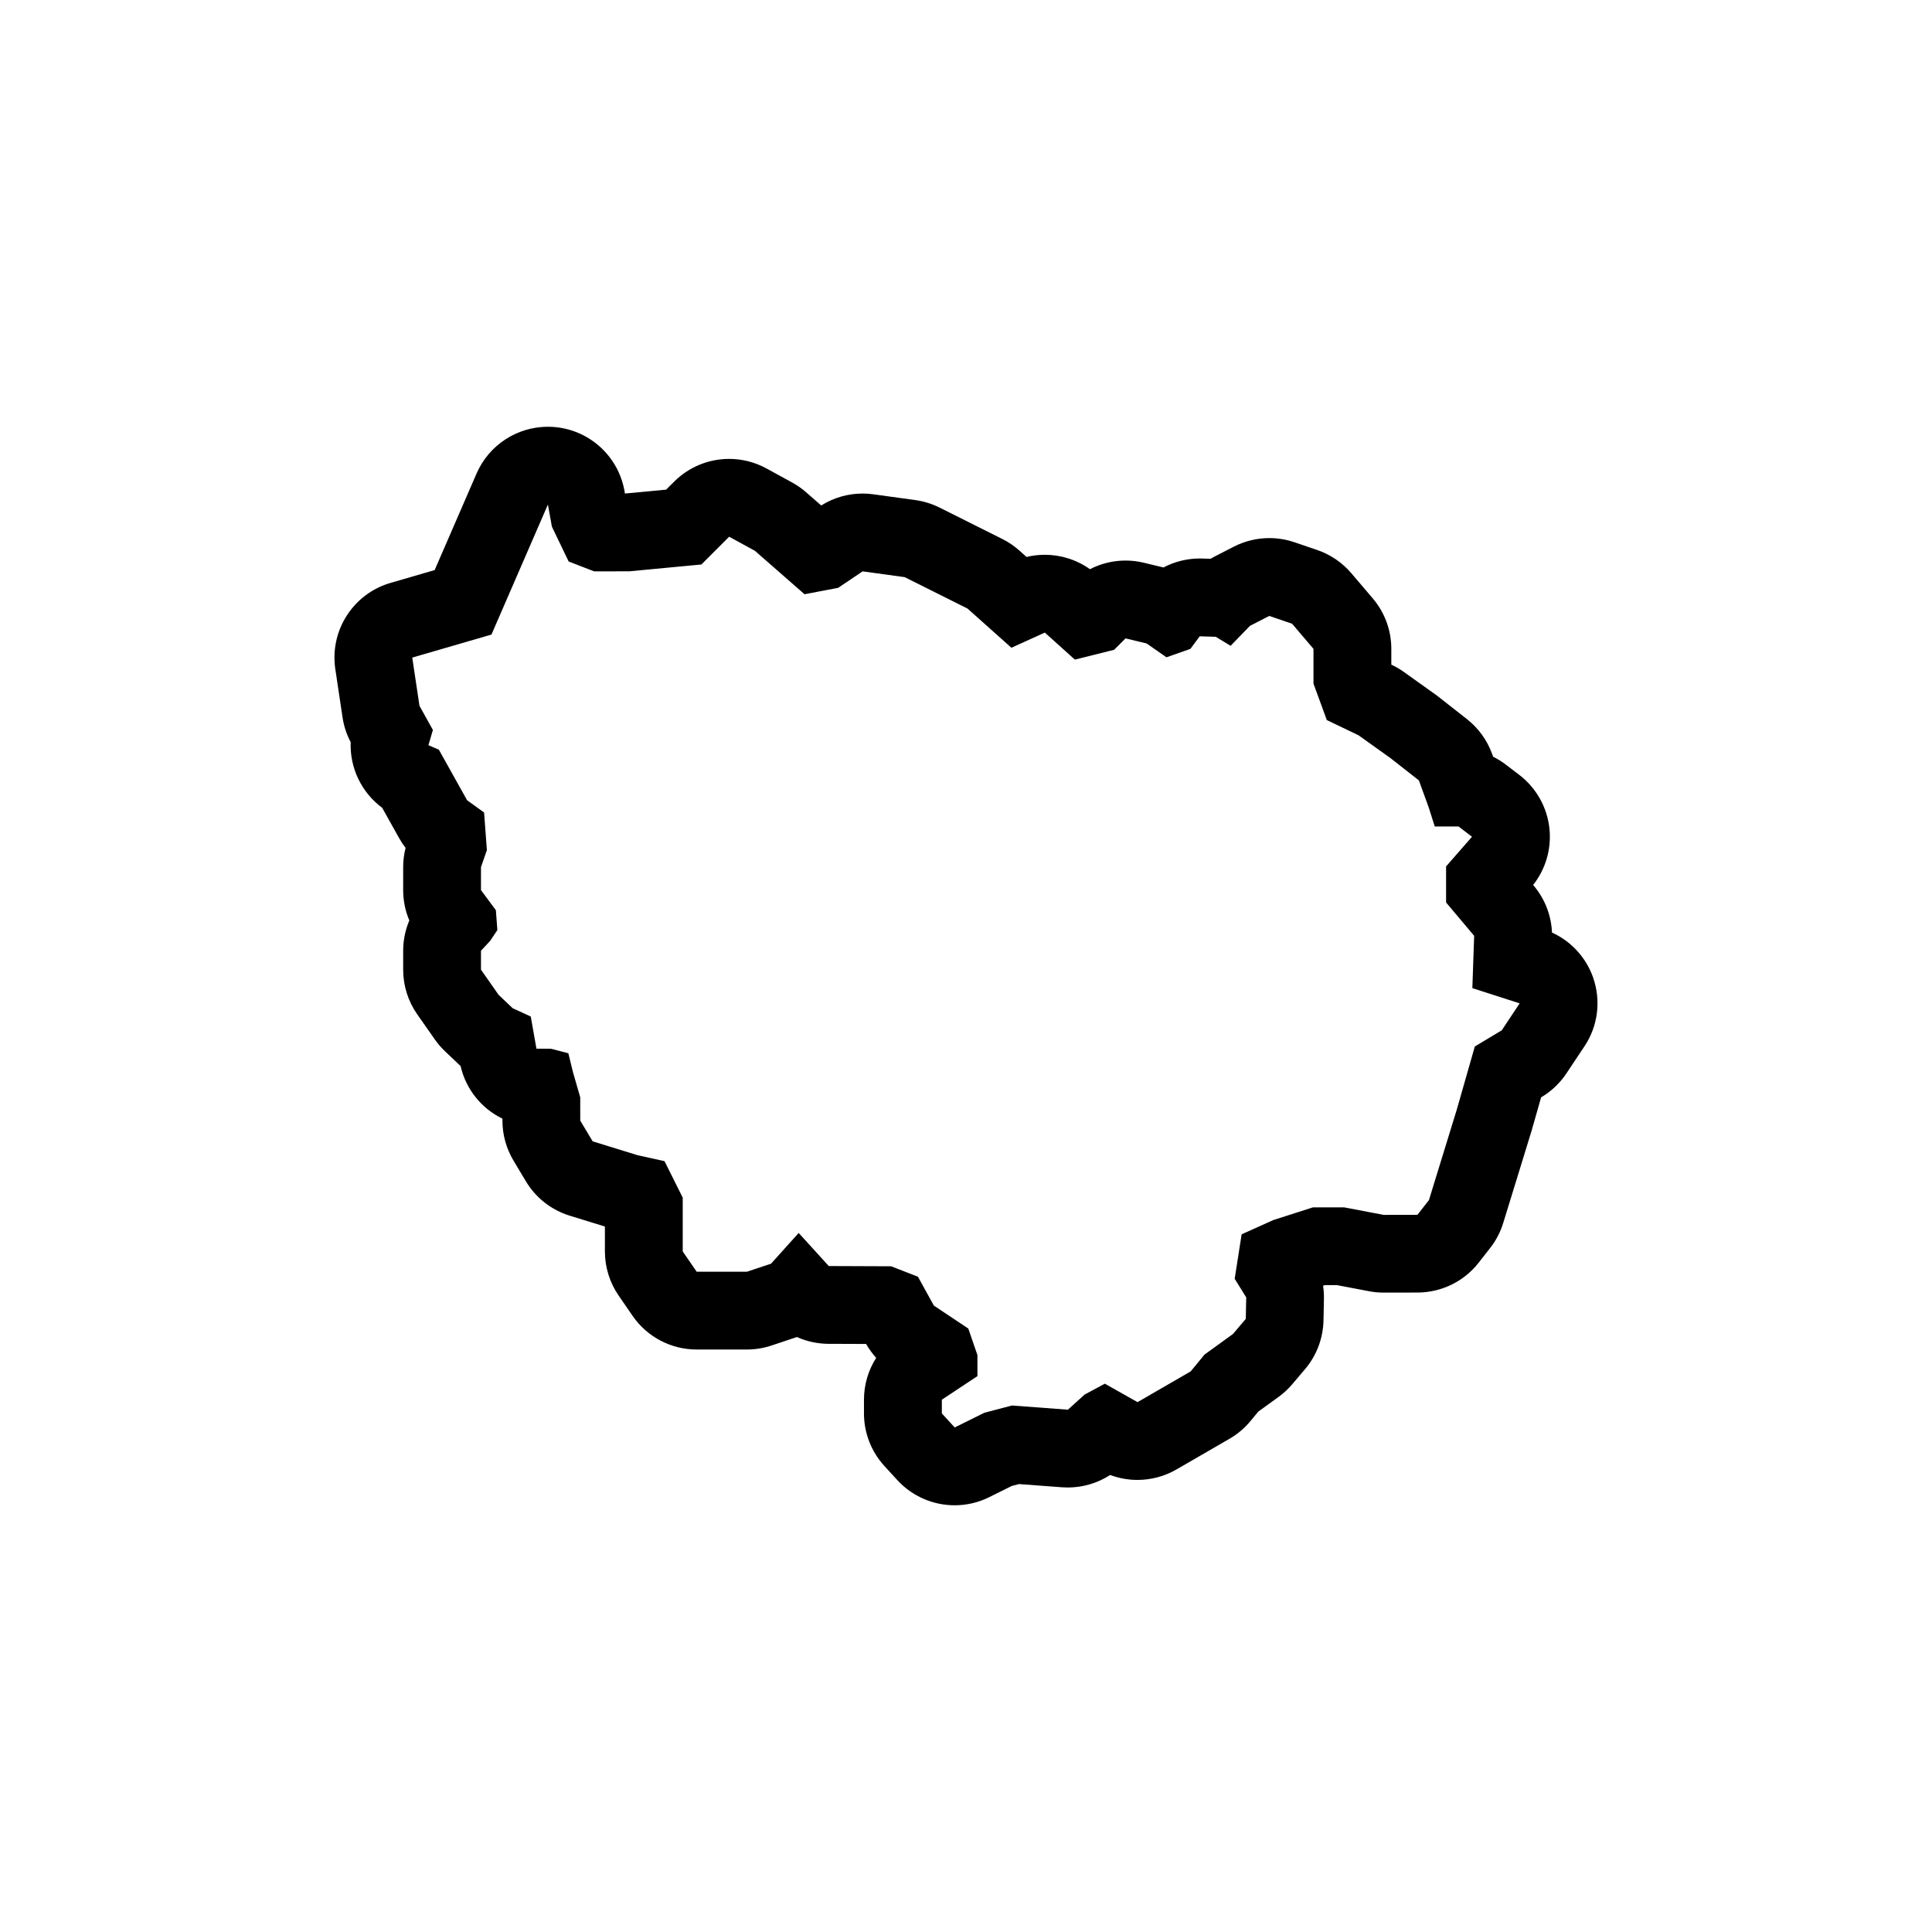 <?xml version="1.0" encoding="UTF-8"?>
<!-- Uploaded to: SVG Find, www.svgrepo.com, Generator: SVG Find Mixer Tools -->
<svg fill="#000000" width="800px" height="800px" version="1.1" viewBox="144 144 512 512" xmlns="http://www.w3.org/2000/svg">
 <path d="m566.21 403.1c-1.863-5.34-5.836-9.652-10.918-11.965-0.191-4.543-1.883-8.914-4.828-12.414l-0.168-0.195c3.305-4.188 4.867-9.508 4.332-14.844-0.57-5.672-3.465-10.855-8-14.324l-3.578-2.731c-1.055-0.805-2.176-1.5-3.352-2.086l-0.289-0.781c-1.316-3.621-3.621-6.805-6.66-9.191l-7.531-5.906c-0.242-0.191-0.488-0.379-0.734-0.555l-8.465-6.047c-0.969-0.691-1.988-1.293-3.059-1.809l-0.246-0.117v-4.195c0-4.898-1.742-9.633-4.918-13.359l-5.672-6.664c-2.41-2.828-5.535-4.957-9.047-6.156l-6.047-2.062c-2.168-0.734-4.41-1.098-6.648-1.098-3.246 0-6.473 0.766-9.418 2.277l-5.117 2.629c-0.355 0.188-0.703 0.379-1.043 0.578l-2.223-0.066c-0.211-0.004-0.43-0.012-0.637-0.012-3.391 0-6.688 0.836-9.613 2.379l-5.219-1.258c-1.602-0.387-3.219-0.574-4.828-0.574-3.289 0-6.523 0.789-9.438 2.289-3.531-2.516-7.723-3.82-11.961-3.82-1.621 0-3.246 0.191-4.84 0.578l-1.914-1.707c-1.359-1.215-2.875-2.246-4.516-3.062l-16.645-8.324c-2.012-1.004-4.176-1.672-6.402-1.98l-11.148-1.535c-0.938-0.133-1.879-0.195-2.816-0.195-3.871 0-7.672 1.09-10.973 3.16l-4.004-3.5c-1.129-0.988-2.359-1.844-3.672-2.57l-6.828-3.738c-3.109-1.703-6.516-2.535-9.895-2.535-5.34 0-10.617 2.07-14.586 6.039l-2.117 2.109-10.797 1.02h-0.125l-0.121-0.73c-1.613-8.941-8.887-15.773-17.91-16.82-0.801-0.098-1.594-0.137-2.387-0.137-8.133 0-15.609 4.812-18.902 12.41l-11.098 25.574-11.688 3.394c-9.91 2.875-16.168 12.645-14.637 22.852l1.914 12.785c0.344 2.297 1.066 4.516 2.156 6.566-0.273 6.801 2.863 13.348 8.348 17.398l4.5 8.051c0.504 0.902 1.074 1.762 1.703 2.578-0.43 1.668-0.641 3.379-0.641 5.109v6.086c0 2.777 0.559 5.5 1.629 8.031-1.062 2.519-1.629 5.25-1.629 8.031v5.023c0 4.231 1.301 8.359 3.727 11.824l4.664 6.66c0.789 1.129 1.688 2.172 2.684 3.117l3.734 3.547c0.137 0.125 0.273 0.258 0.406 0.379 1.422 6.223 5.594 11.273 11.09 13.949v0.508c0 3.734 1.012 7.391 2.926 10.594l3.289 5.496c2.613 4.367 6.75 7.609 11.609 9.109l9.332 2.875v6.602c0 4.176 1.266 8.246 3.633 11.688l3.703 5.379c3.848 5.594 10.203 8.926 16.984 8.926h13.301c2.215 0 4.422-0.359 6.523-1.059l6.402-2.137c0.117-0.035 0.227-0.074 0.336-0.117 2.602 1.168 5.441 1.793 8.352 1.805l9.992 0.035c0.75 1.324 1.648 2.559 2.664 3.684-2.082 3.266-3.234 7.098-3.234 11.09v3.641c0 5.16 1.934 10.133 5.422 13.934l3.41 3.723c4.004 4.363 9.559 6.68 15.199 6.68 3.109 0 6.242-0.699 9.168-2.156l5.953-2.957 1.945-0.508 11.391 0.852c0.52 0.035 1.027 0.055 1.543 0.055 3.988 0 7.883-1.16 11.211-3.316 2.332 0.875 4.781 1.309 7.234 1.309 3.566 0 7.129-0.922 10.324-2.766l14.09-8.152c2.137-1.238 4.035-2.848 5.602-4.758l1.98-2.41 5.391-3.906c1.344-0.973 2.57-2.106 3.641-3.371l3.391-4c3.059-3.613 4.785-8.172 4.883-12.902l0.117-5.699c0.023-1.176-0.055-2.348-0.227-3.496l0.516-0.168h3.125l8.535 1.621c1.27 0.246 2.562 0.367 3.859 0.367h0.035l8.961-0.016c6.332-0.016 12.305-2.926 16.203-7.914l3.047-3.894c1.551-1.984 2.727-4.231 3.461-6.637l7.402-24.062c0.047-0.137 0.082-0.266 0.121-0.398l2.519-8.828 0.152-0.09c2.621-1.57 4.856-3.703 6.543-6.242l4.769-7.16c3.602-5.356 4.457-12.102 2.328-18.207zm-24.238 13.953-7.129 4.277-4.758 16.652-7.402 24.062-3.047 3.894-8.961 0.016-10.445-1.988h-8.293l-10.523 3.371-8.367 3.769-1.844 11.785 3.059 4.926-0.117 5.699-3.391 4-7.543 5.461-3.664 4.453-14.09 8.152-8.66-4.891-5.371 2.887-4.418 4.004-14.836-1.109-7.32 1.926-7.844 3.894-3.41-3.723v-3.641l9.43-6.242v-5.586l-2.422-7.027-9.129-6.086-4.207-7.644-7.113-2.766-16.523-0.066-7.977-8.766-7.324 8.141-6.402 2.137h-13.301l-3.703-5.379v-14.262l-4.828-9.664-7.16-1.586-11.879-3.664-3.289-5.496-0.004-6.16-1.914-6.641-1.238-5.055-4.574-1.18-3.879-0.031-1.5-8.508-4.801-2.215-3.734-3.547-4.664-6.66v-5.023l2.43-2.609 1.914-2.863-0.395-5.269-3.949-5.32v-6.086l1.566-4.523-0.742-9.965-4.504-3.246-7.481-13.395-2.766-1.188 1.188-4.035-3.559-6.402-1.914-12.785 20.992-6.098 14.957-34.461 1.059 5.863 4.438 9.227 6.742 2.613 9.289-0.004 19.148-1.812 7.359-7.359 6.828 3.738 13.148 11.508 8.906-1.699 6.492-4.367 11.148 1.535 16.645 8.324 11.633 10.387 8.855-4.019 7.961 7.164 10.402-2.602 3.027-3.027 5.582 1.344 5.262 3.668 6.352-2.231 2.457-3.332 4.262 0.133 3.926 2.387 5.129-5.289 5.117-2.629 6.047 2.062 5.672 6.664v9.215l3.535 9.652 8.402 4.035 8.465 6.047 7.531 5.906 2.594 7.144 1.613 5.066h6.293l3.578 2.731-6.867 7.856v9.562l7.441 8.836-0.48 13.863 12.535 4.031z"/>
</svg>